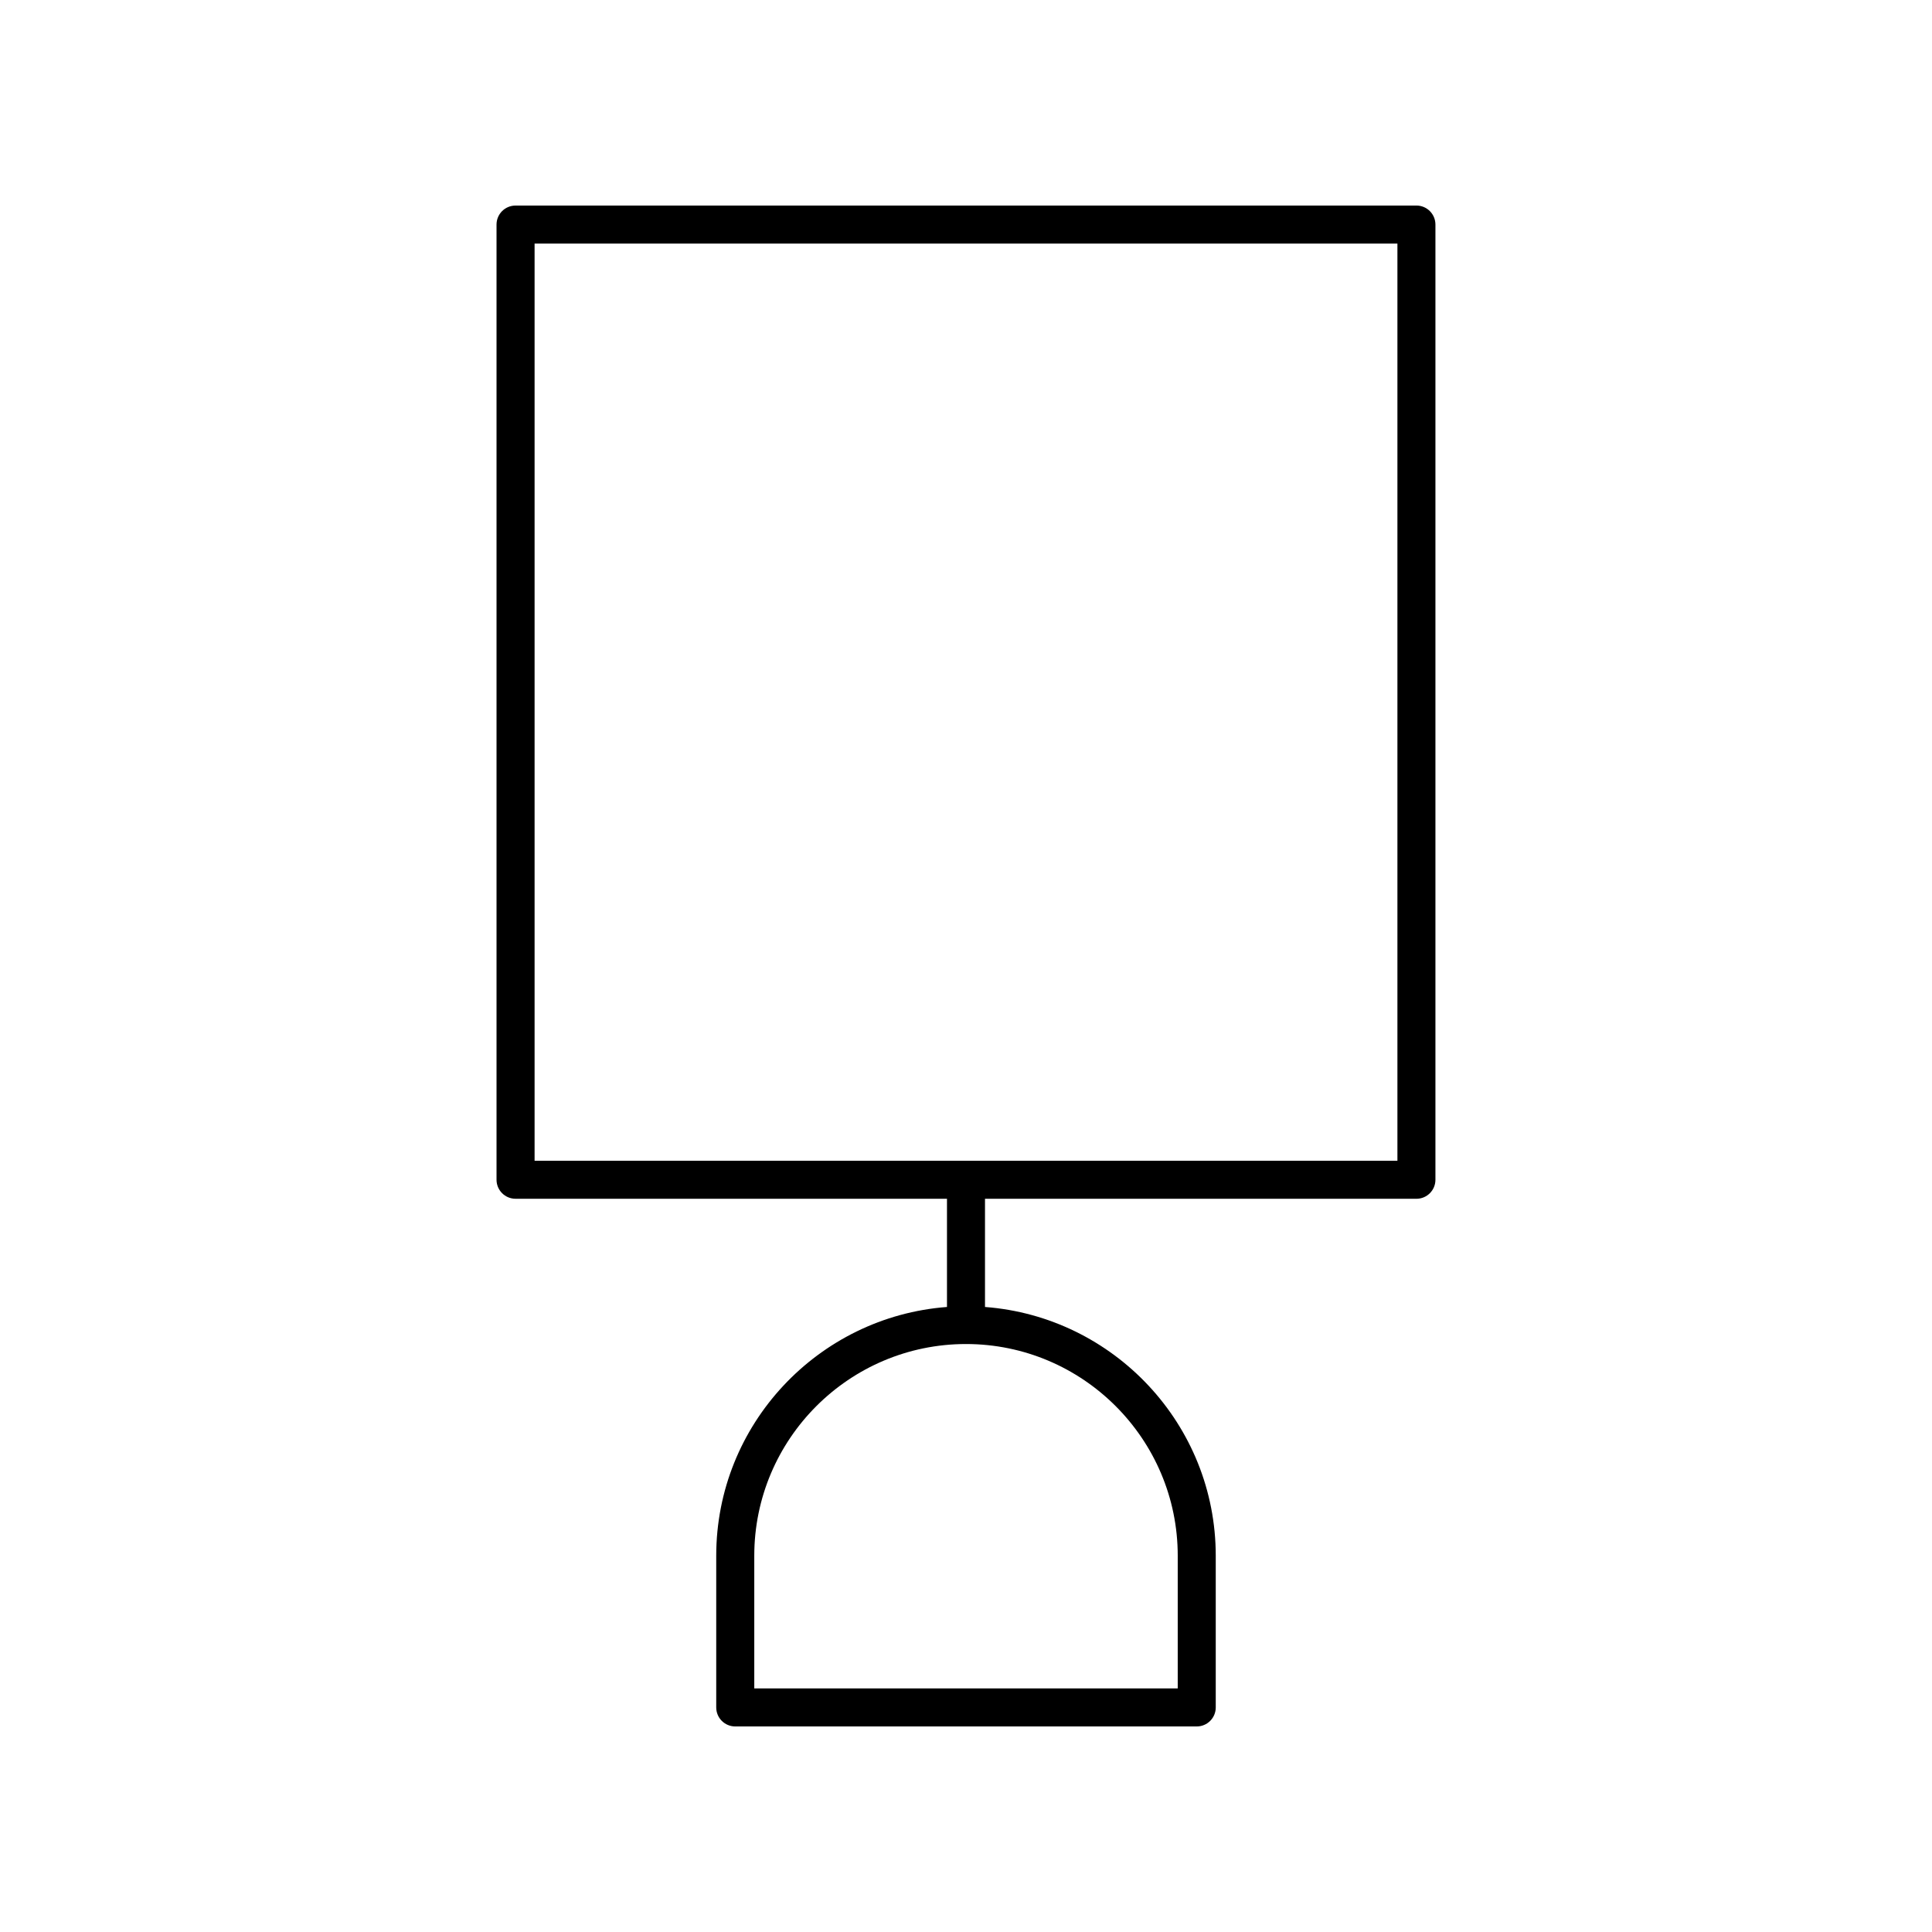 <?xml version="1.0" encoding="UTF-8"?>
<!-- Uploaded to: ICON Repo, www.svgrepo.com, Generator: ICON Repo Mixer Tools -->
<svg fill="#000000" width="800px" height="800px" version="1.1" viewBox="144 144 512 512" xmlns="http://www.w3.org/2000/svg">
 <path d="m280.63 461.69h114.33v28.672c-34.145 2.59-61.152 31.137-61.152 65.934v40.191c0 2.781 2.254 5.039 5.039 5.039h122.3c2.785 0 5.039-2.254 5.039-5.039v-40.191c0-34.797-27.008-63.344-61.152-65.934v-28.672h114.33c2.785 0 5.039-2.254 5.039-5.039v-253.14c0-2.781-2.254-5.039-5.039-5.039l-238.74 0.004c-2.785 0-5.039 2.254-5.039 5.039v253.13c0 2.781 2.254 5.039 5.039 5.039zm175.48 94.605v35.152h-112.22v-35.152c0-30.941 25.172-56.113 56.113-56.113s56.109 25.172 56.109 56.113zm-170.44-347.74h228.66v243.06h-228.66z"/>
</svg>